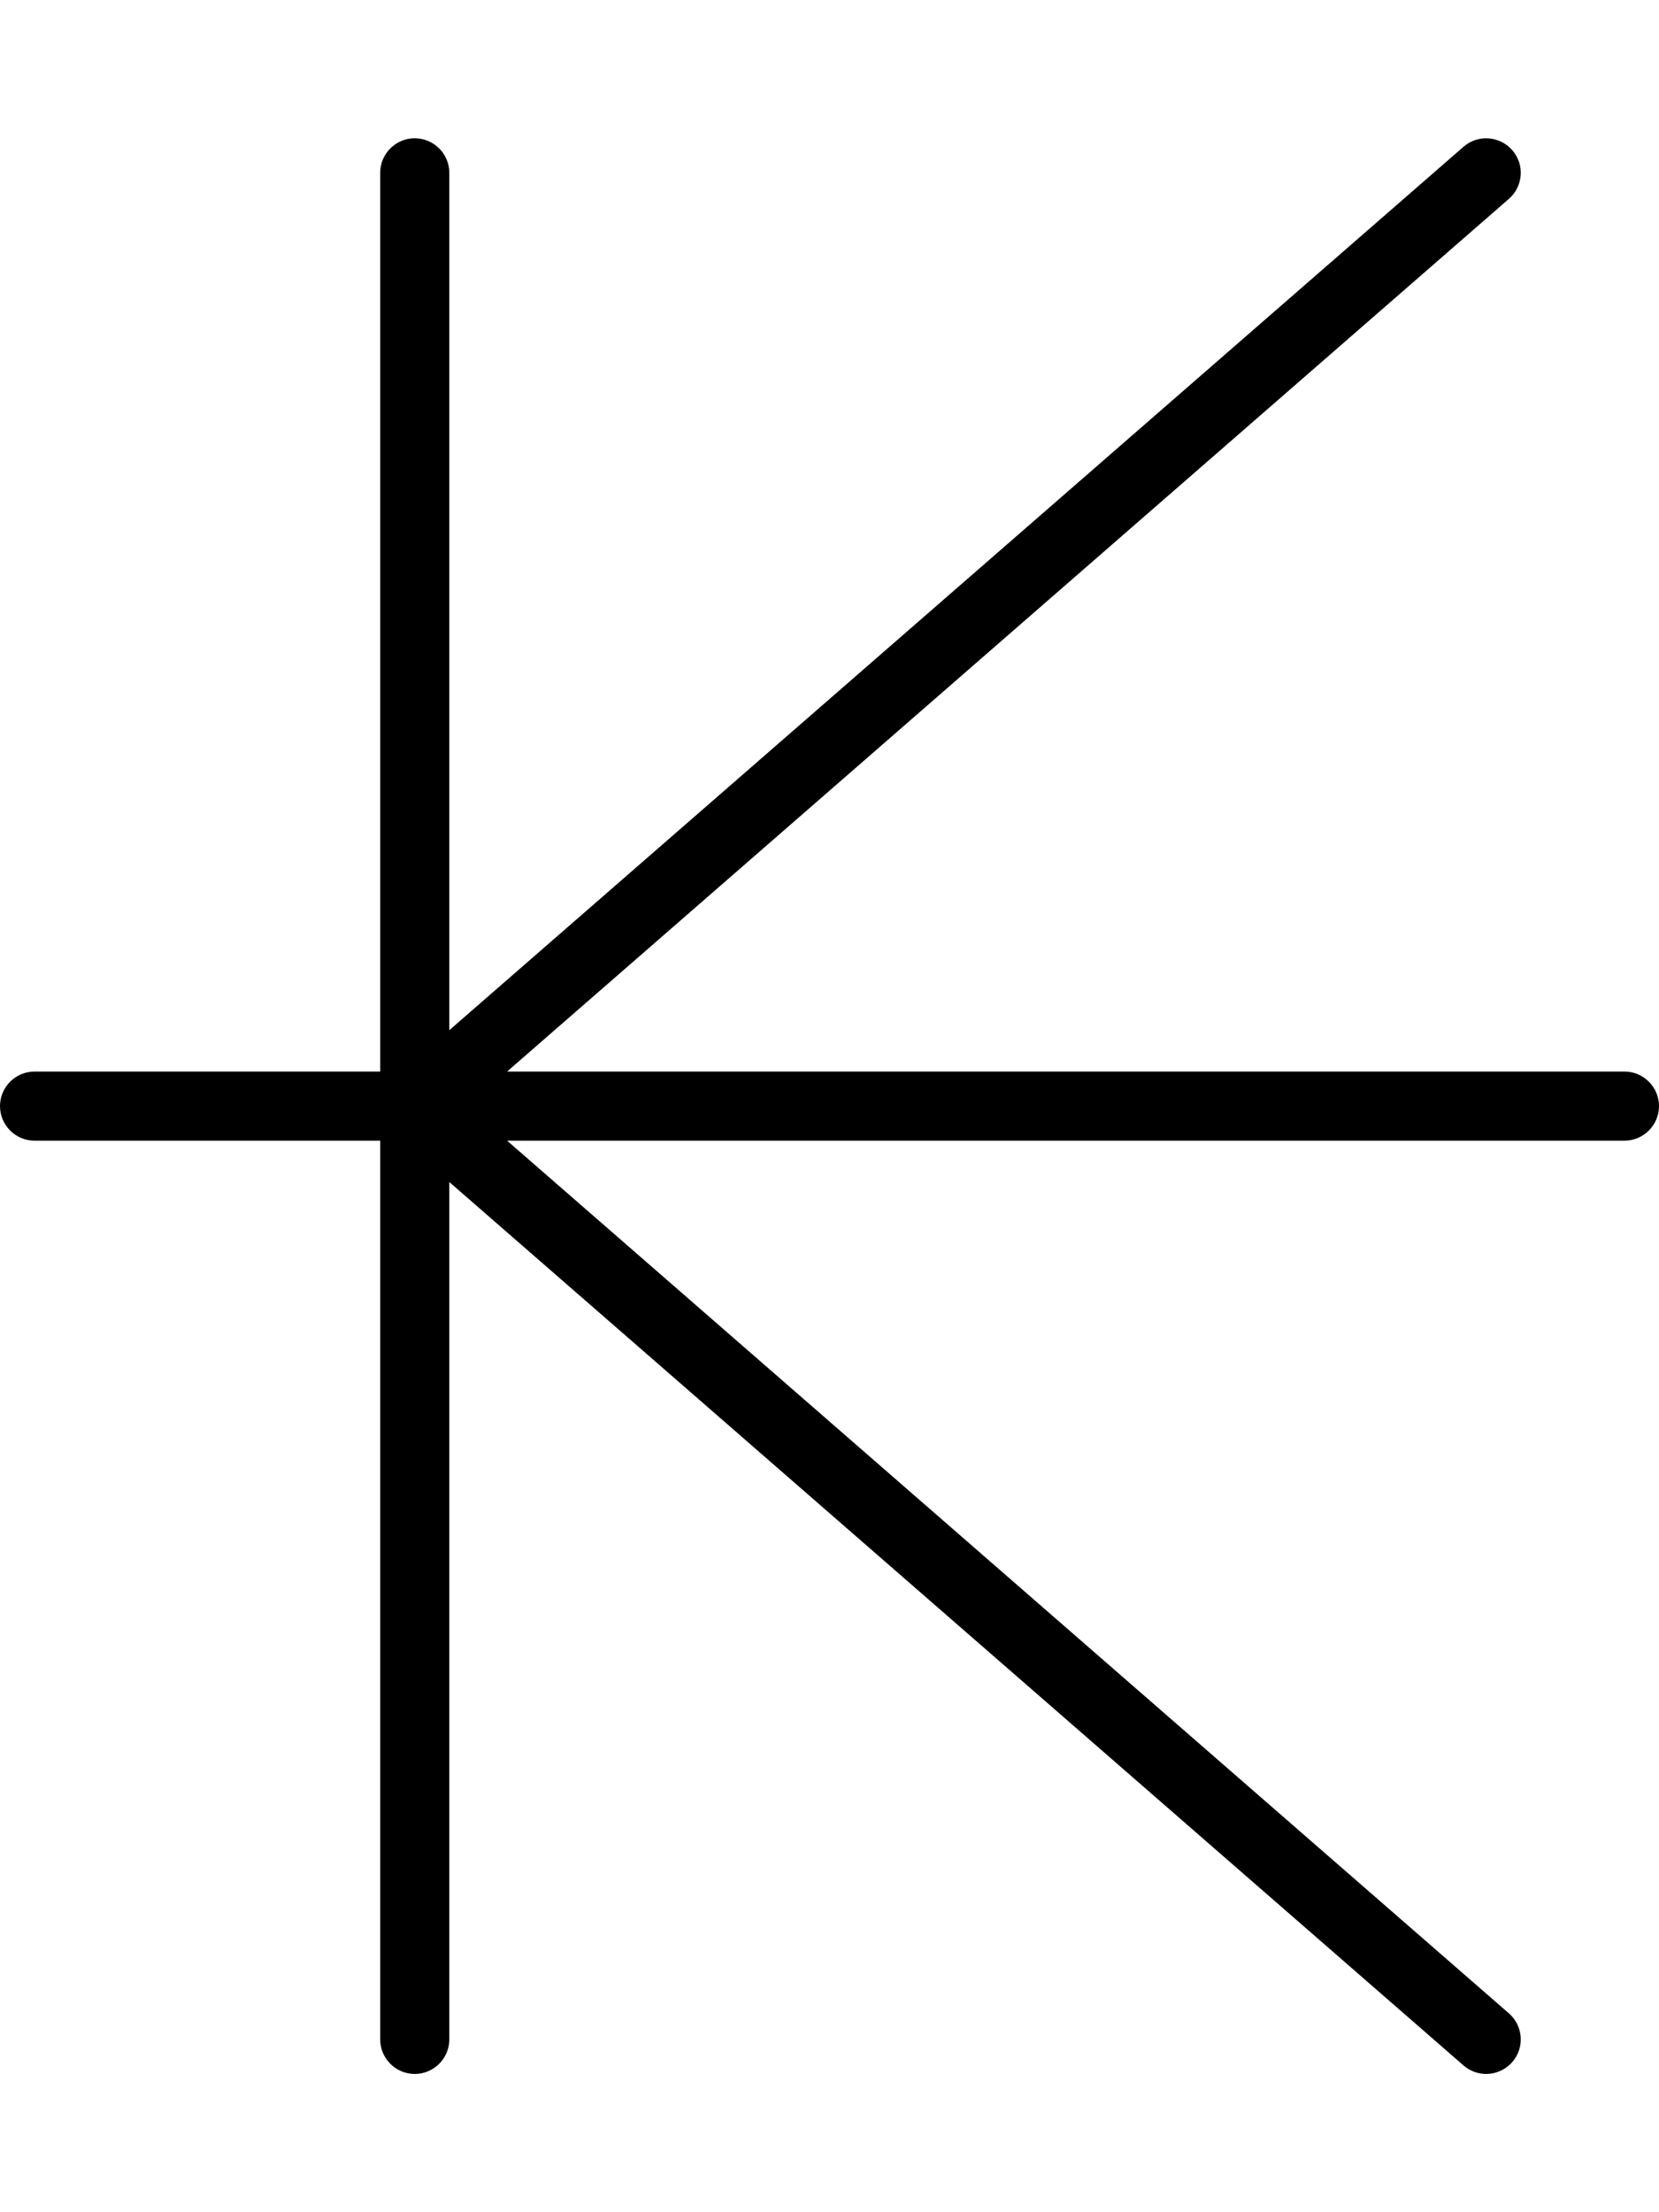 <svg xmlns="http://www.w3.org/2000/svg" viewBox="0 0 384 512"><!-- Font Awesome Pro 6.0.0-alpha2 by @fontawesome - https://fontawesome.com License - https://fontawesome.com/license (Commercial License) --><path d="M384 256C384 260.406 380.406 264 376 264H117.373L349.25 465.969C352.594 468.875 352.938 473.937 350.031 477.25C348.438 479.062 346.219 480 344 480C342.125 480 340.25 479.344 338.75 478.031L104 273.572V472C104 476.406 100.406 480 96 480S88 476.406 88 472V264H8C3.594 264 0 260.406 0 256S3.594 248 8 248H88V40C88 35.594 91.594 32 96 32S104 35.594 104 40V238.428L338.75 33.969C342.031 31.094 347.094 31.406 350.031 34.75C352.938 38.062 352.594 43.125 349.25 46.031L117.373 248H376C380.406 248 384 251.594 384 256Z"/></svg>